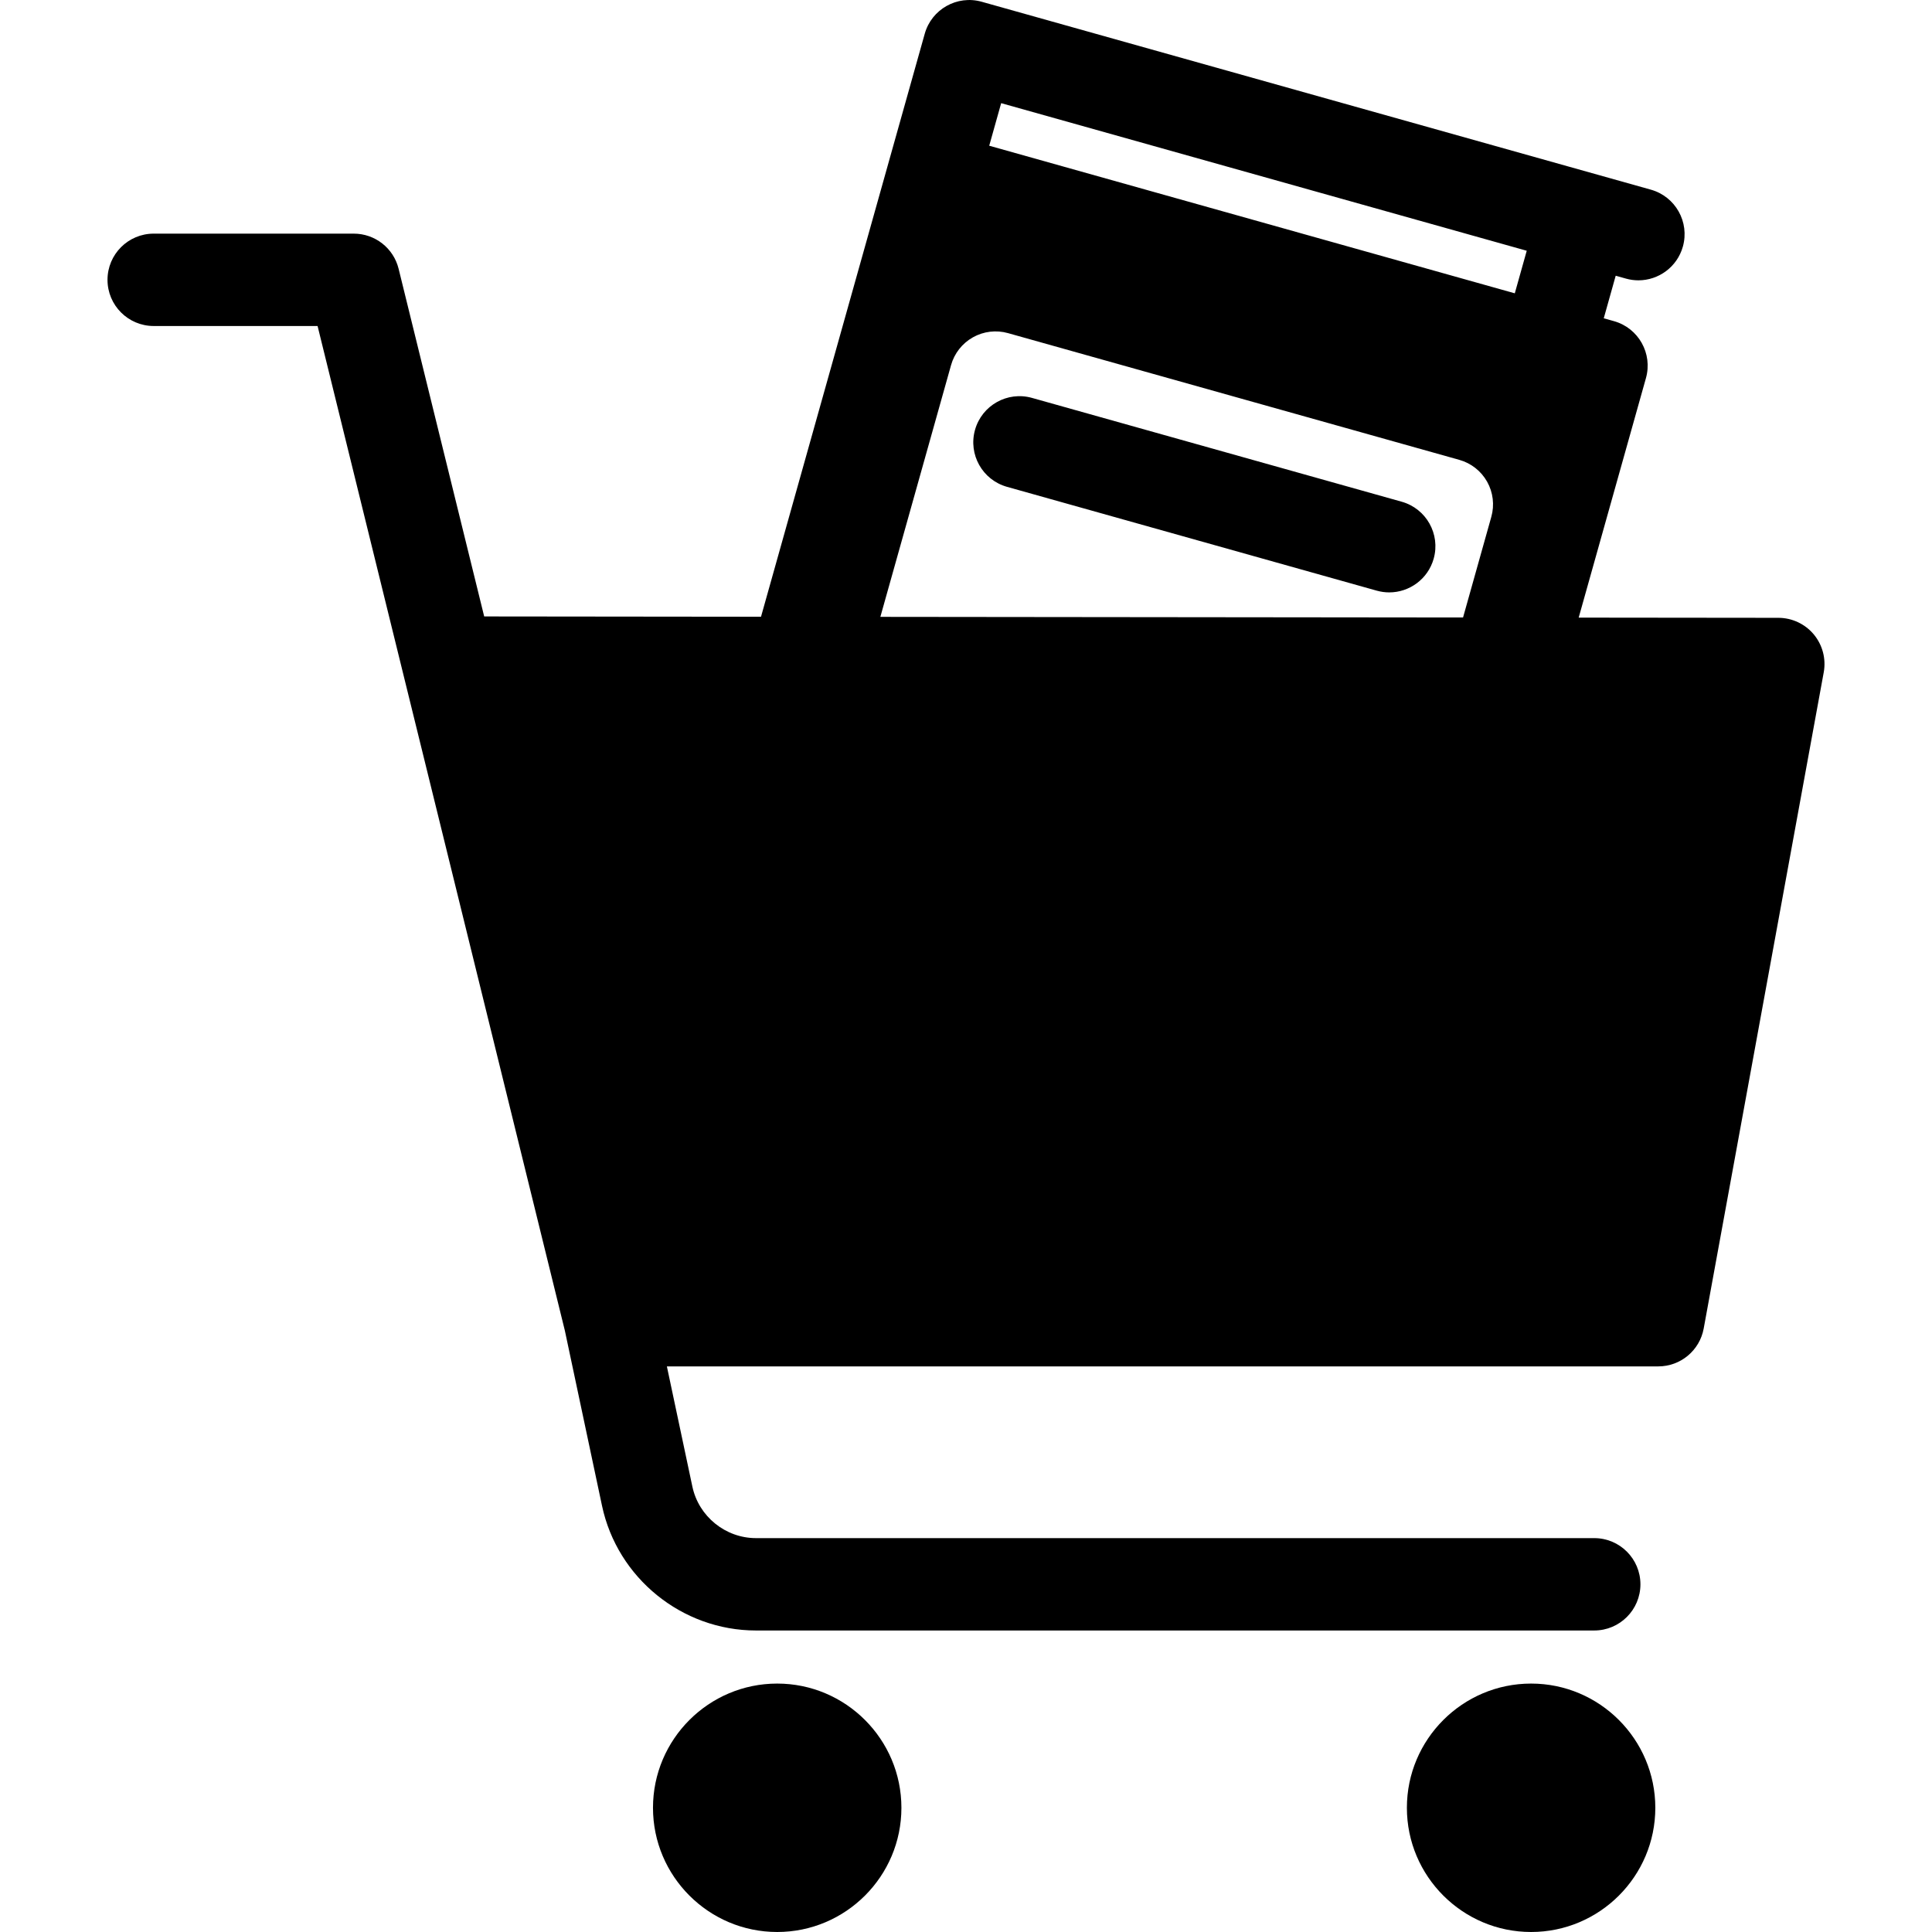 <?xml version="1.0" encoding="iso-8859-1"?>
<!-- Uploaded to: SVG Repo, www.svgrepo.com, Generator: SVG Repo Mixer Tools -->
<!DOCTYPE svg PUBLIC "-//W3C//DTD SVG 1.1//EN" "http://www.w3.org/Graphics/SVG/1.1/DTD/svg11.dtd">
<svg fill="#000000" height="800px" width="800px" version="1.1" id="Capa_1" xmlns="http://www.w3.org/2000/svg" xmlns:xlink="http://www.w3.org/1999/xlink" 
	 viewBox="0 0 209.163 209.163" xml:space="preserve">
<path d="M155.214,60.485c-0.62,2.206-2.627,3.649-4.811,3.649c-0.447,0-0.902-0.061-1.355-0.188l-40.029-11.241
	c-2.659-0.747-4.209-3.507-3.462-6.166c0.747-2.658,3.506-4.209,6.166-3.462l40.03,11.241
	C154.41,55.066,155.961,57.826,155.214,60.485z M84.142,182.268c-7.415,0-13.448,6.033-13.448,13.448
	c0,7.415,6.033,13.447,13.448,13.447c7.415,0,13.447-6.032,13.447-13.447C97.589,188.301,91.557,182.268,84.142,182.268z
	 M165.761,182.268c-7.415,0-13.448,6.033-13.448,13.448c0,7.415,6.033,13.447,13.448,13.447c7.415,0,13.448-6.032,13.448-13.447
	C179.208,188.301,173.176,182.268,165.761,182.268z M197.442,72.788l-12.996,71.041c-0.435,2.375-2.504,4.1-4.918,4.1H72.198
	l2.76,13.012c0.686,3.233,3.583,5.58,6.888,5.58h90.751c2.761,0,5,2.239,5,5s-2.239,5-5,5H81.845c-7.999,0-15.01-5.68-16.67-13.505
	l-4.024-18.97L34.382,35.294H16.639c-2.761,0-5-2.239-5-5c0-2.761,2.239-5,5-5H38.3c2.301,0,4.305,1.57,4.855,3.805l9.265,37.639
	l29.969,0.032l13.687-48.737c0.001-0.002,0-0.003,0.001-0.005l4.038-14.376c0.747-2.658,3.507-4.21,6.166-3.462l72.448,20.344
	c2.659,0.747,4.209,3.507,3.462,6.165c-0.62,2.207-2.627,3.649-4.811,3.65c-0.447,0-0.902-0.06-1.354-0.188l-1.106-0.311
	l-1.294,4.608l1.106,0.31c2.658,0.747,4.208,3.507,3.462,6.166l-7.282,25.93l21.62,0.023c1.482,0.001,2.888,0.661,3.837,1.8
	C197.315,69.828,197.709,71.329,197.442,72.788z M108.389,11.168l-1.294,4.608l56.9,15.979l1.294-4.608L108.389,11.168z
	 M95.31,66.783l63.083,0.068l3.061-10.899c0.358-1.277,0.195-2.644-0.454-3.8c-0.649-1.157-1.731-2.007-3.008-2.366L109.13,36.065
	c-1.276-0.359-2.643-0.196-3.8,0.454c-1.156,0.649-2.007,1.731-2.366,3.008L95.31,66.783z"/>
</svg>